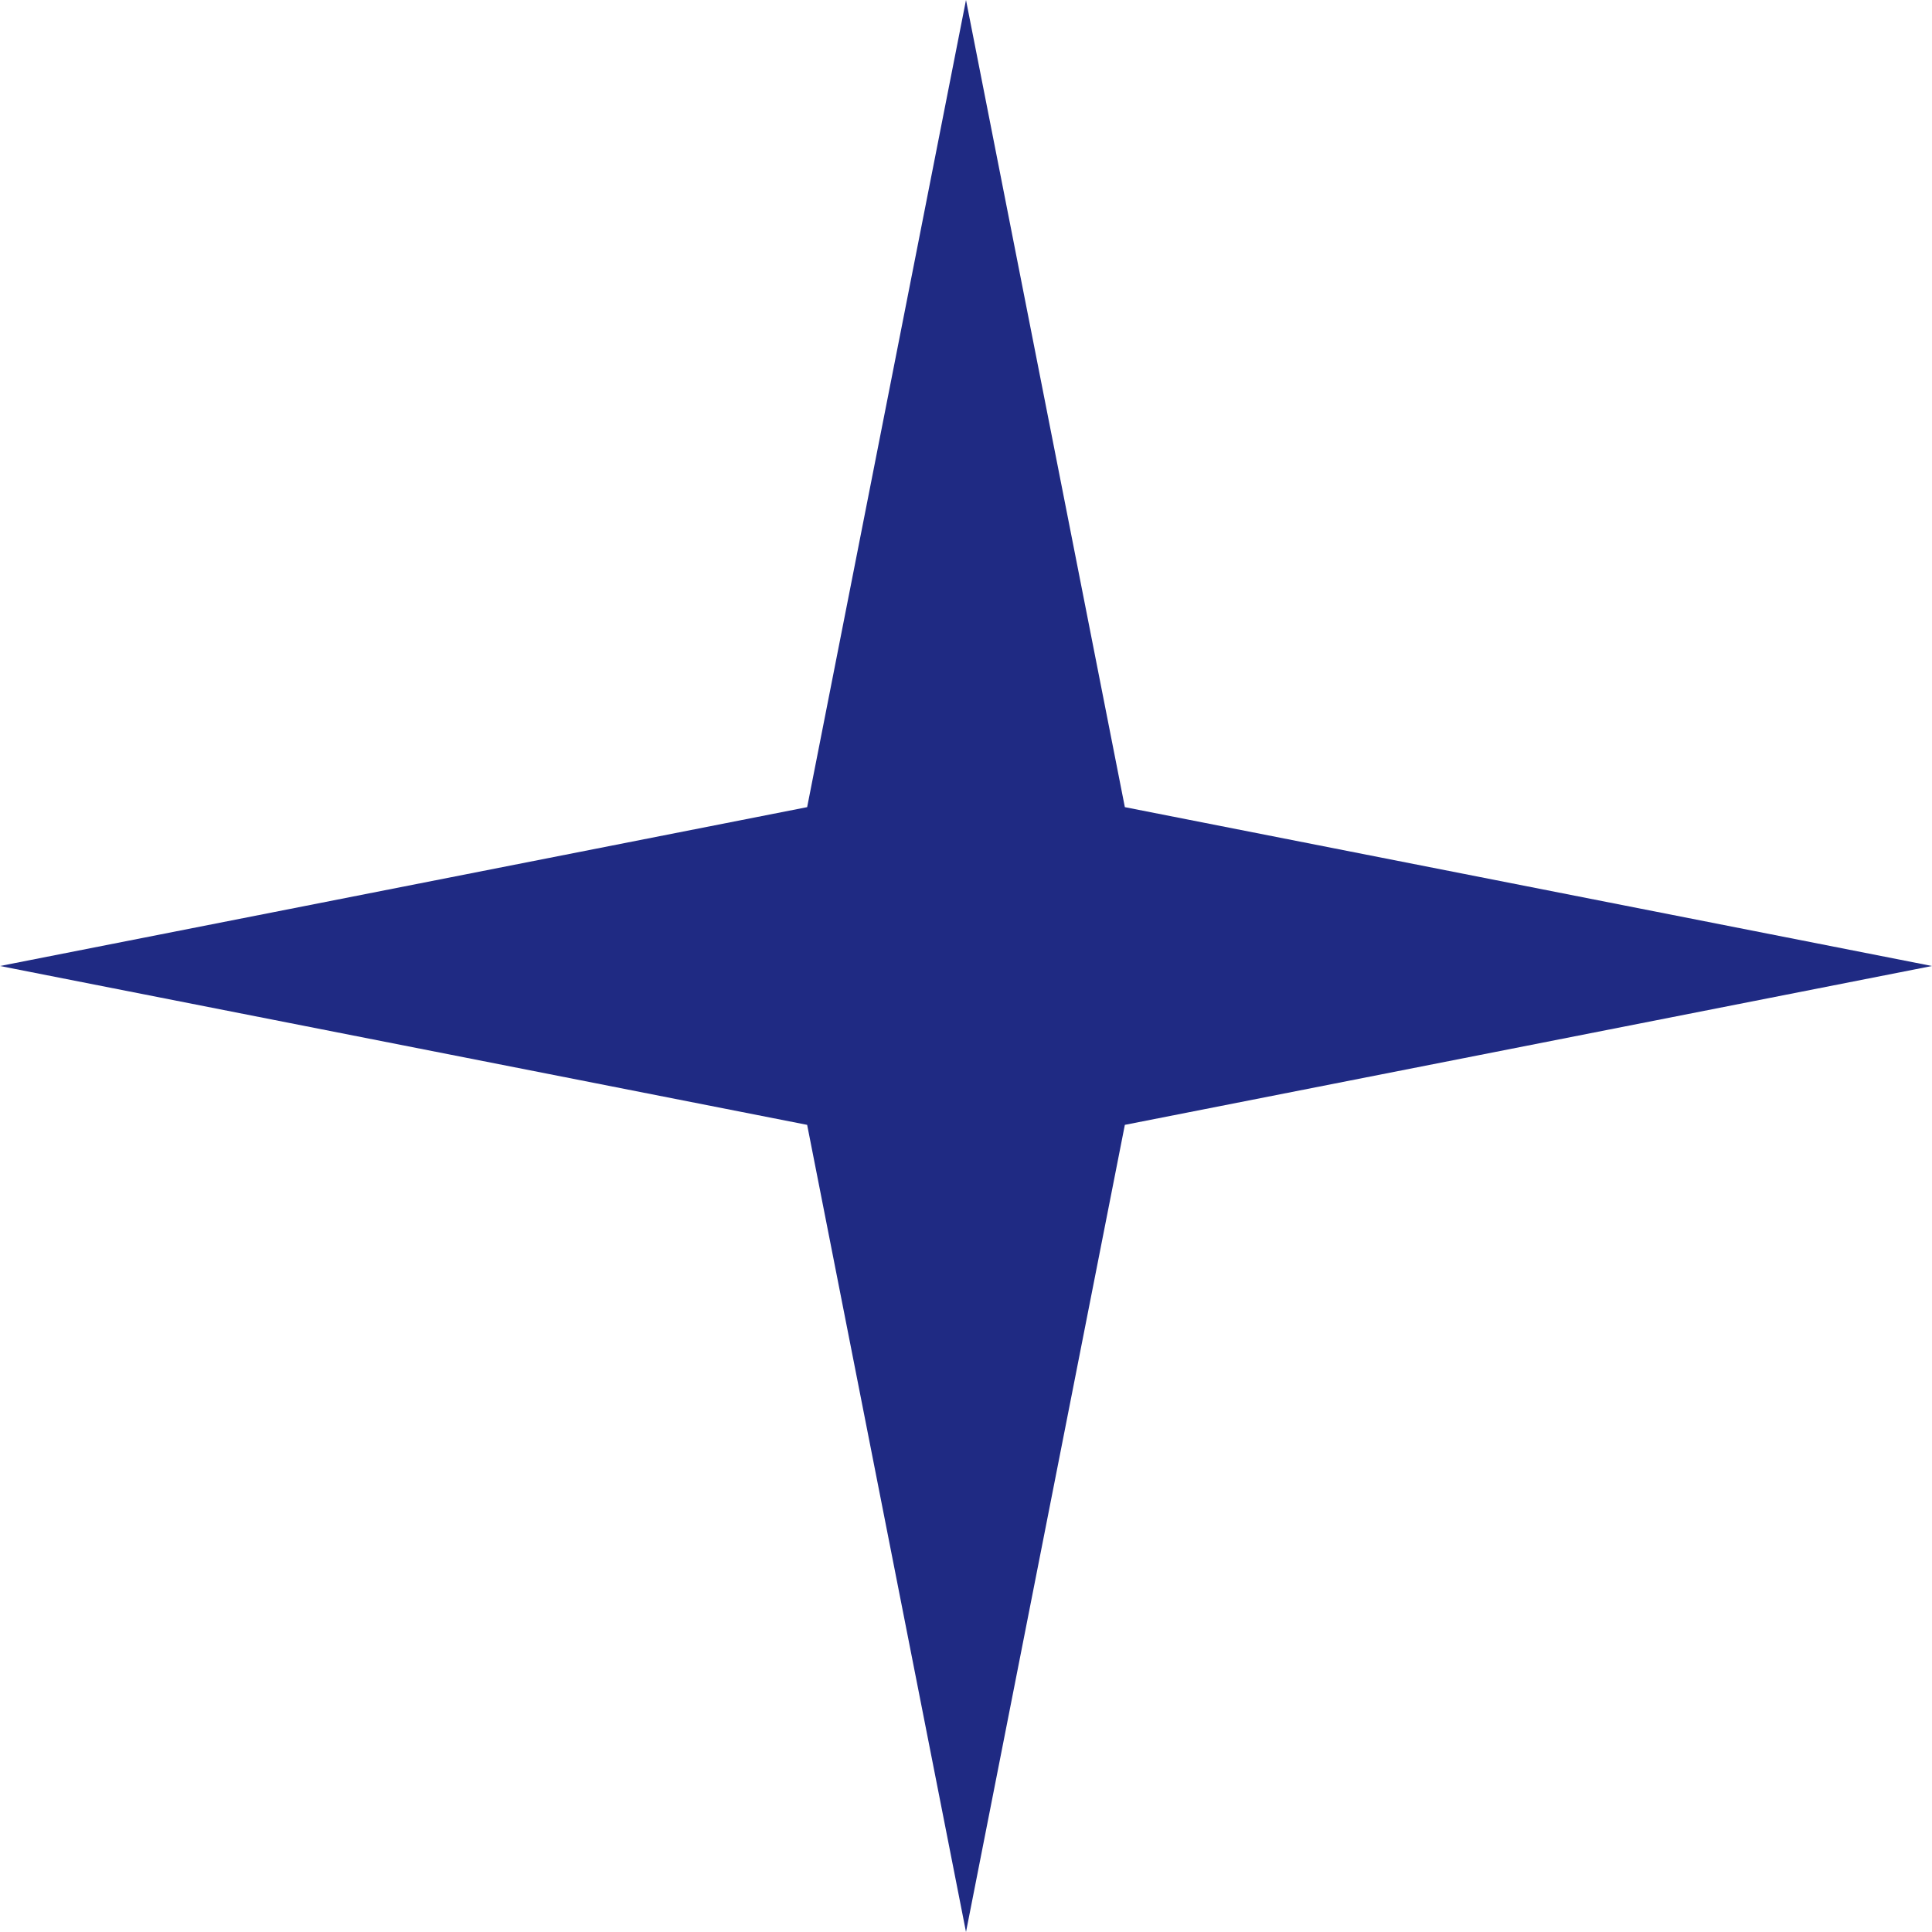 <svg xmlns="http://www.w3.org/2000/svg" viewBox="0 0 18 18"><defs><style>.cls-1{fill:#1f2a83;}</style></defs><g id="图层_2" data-name="图层 2"><g id="图层_1-2" data-name="图层 1"><polygon class="cls-1" points="10.48 10.48 18 9 10.48 7.52 9 0 7.52 7.52 0 9 7.52 10.48 9 18 10.48 10.48"/></g></g></svg>